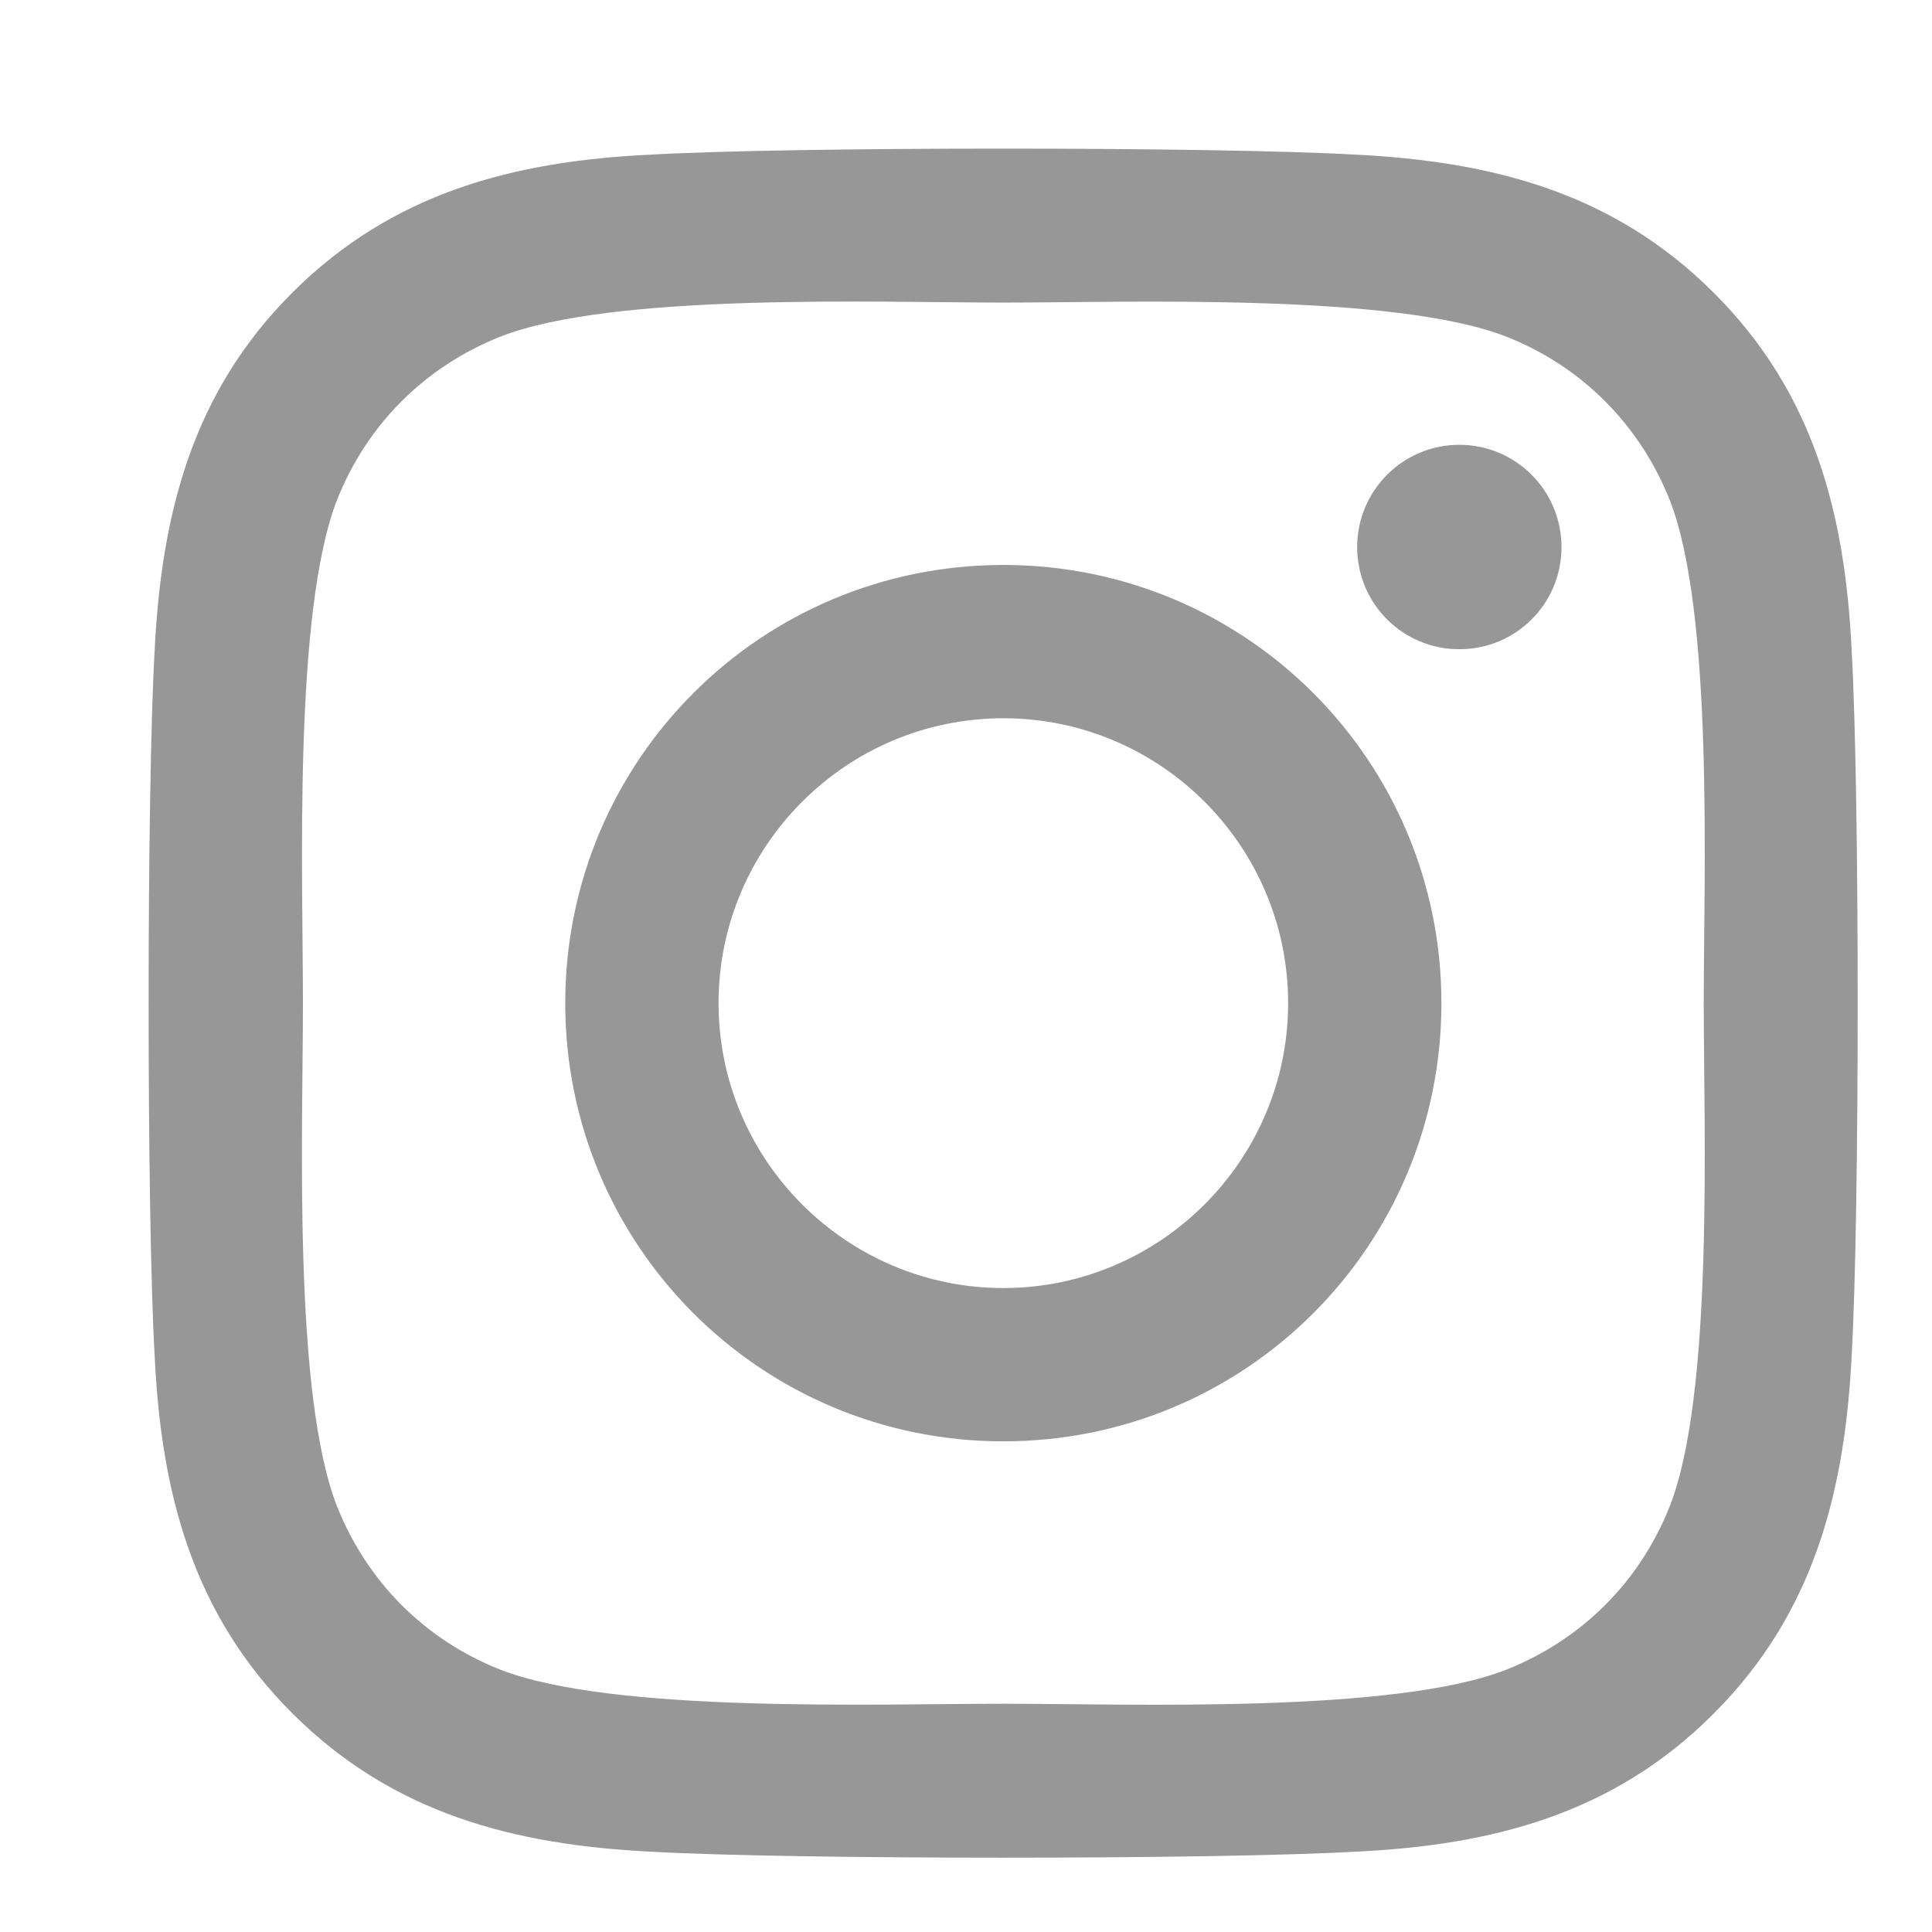 <?xml version="1.0" encoding="UTF-8"?>
<svg width="26px" height="26px" viewBox="0 0 26 26" version="1.1" xmlns="http://www.w3.org/2000/svg" xmlns:xlink="http://www.w3.org/1999/xlink">
    <!-- Generator: Sketch 60.1 (88133) - https://sketch.com -->
    <title>instagram</title>
    <desc>Created with Sketch.</desc>
    <g id="instagram" stroke="none" stroke-width="1" fill="none" fill-rule="evenodd">
        <path d="M18.244,24.919 C20.086,24.832 21.717,24.411 23.062,23.061 C24.406,21.717 24.827,20.085 24.919,18.242 C25.027,16.343 25.027,10.657 24.919,8.758 C24.832,6.915 24.411,5.283 23.062,3.939 C21.717,2.594 20.086,2.173 18.244,2.081 C16.345,1.973 10.655,1.973 8.756,2.081 C6.919,2.168 5.288,2.589 3.938,3.934 C2.589,5.278 2.173,6.91 2.081,8.753 C1.973,10.652 1.973,16.343 2.081,18.242 C2.168,20.085 2.589,21.717 3.938,23.061 C5.288,24.406 6.914,24.827 8.756,24.919 C10.655,25.027 16.345,25.027 18.244,24.919 Z M13.503,22.928 C11.83,22.928 8.233,23.061 6.724,22.466 C5.719,22.066 4.944,21.291 4.539,20.28 C3.938,18.766 4.077,15.173 4.077,13.5 C4.077,11.827 3.943,8.229 4.539,6.72 C4.939,5.714 5.714,4.939 6.724,4.534 C8.238,3.934 11.83,4.072 13.503,4.072 C15.175,4.072 18.772,3.939 20.281,4.534 C21.286,4.934 22.061,5.709 22.467,6.72 C23.067,8.234 22.928,11.827 22.928,13.5 C22.928,15.173 23.067,18.771 22.467,20.28 C22.066,21.286 21.292,22.061 20.281,22.466 C18.767,23.066 15.175,22.928 13.503,22.928 Z M19.639,8.737 C20.399,8.737 21.014,8.127 21.014,7.362 C21.014,6.602 20.399,5.986 19.639,5.986 C18.88,5.986 18.264,6.602 18.264,7.362 C18.264,8.121 18.875,8.737 19.639,8.737 Z M13.503,19.397 C16.766,19.397 19.398,16.764 19.398,13.5 C19.398,10.236 16.766,7.603 13.503,7.603 C10.239,7.603 7.607,10.236 7.607,13.5 C7.607,16.764 10.239,19.397 13.503,19.397 Z M13.503,17.334 C11.394,17.334 9.67,15.614 9.67,13.5 C9.67,11.386 11.389,9.666 13.503,9.666 C15.617,9.666 17.335,11.386 17.335,13.5 C17.335,15.614 15.611,17.334 13.503,17.334 Z" id="i" fill="#979797" fill-rule="nonzero"></path>
    </g>
</svg>